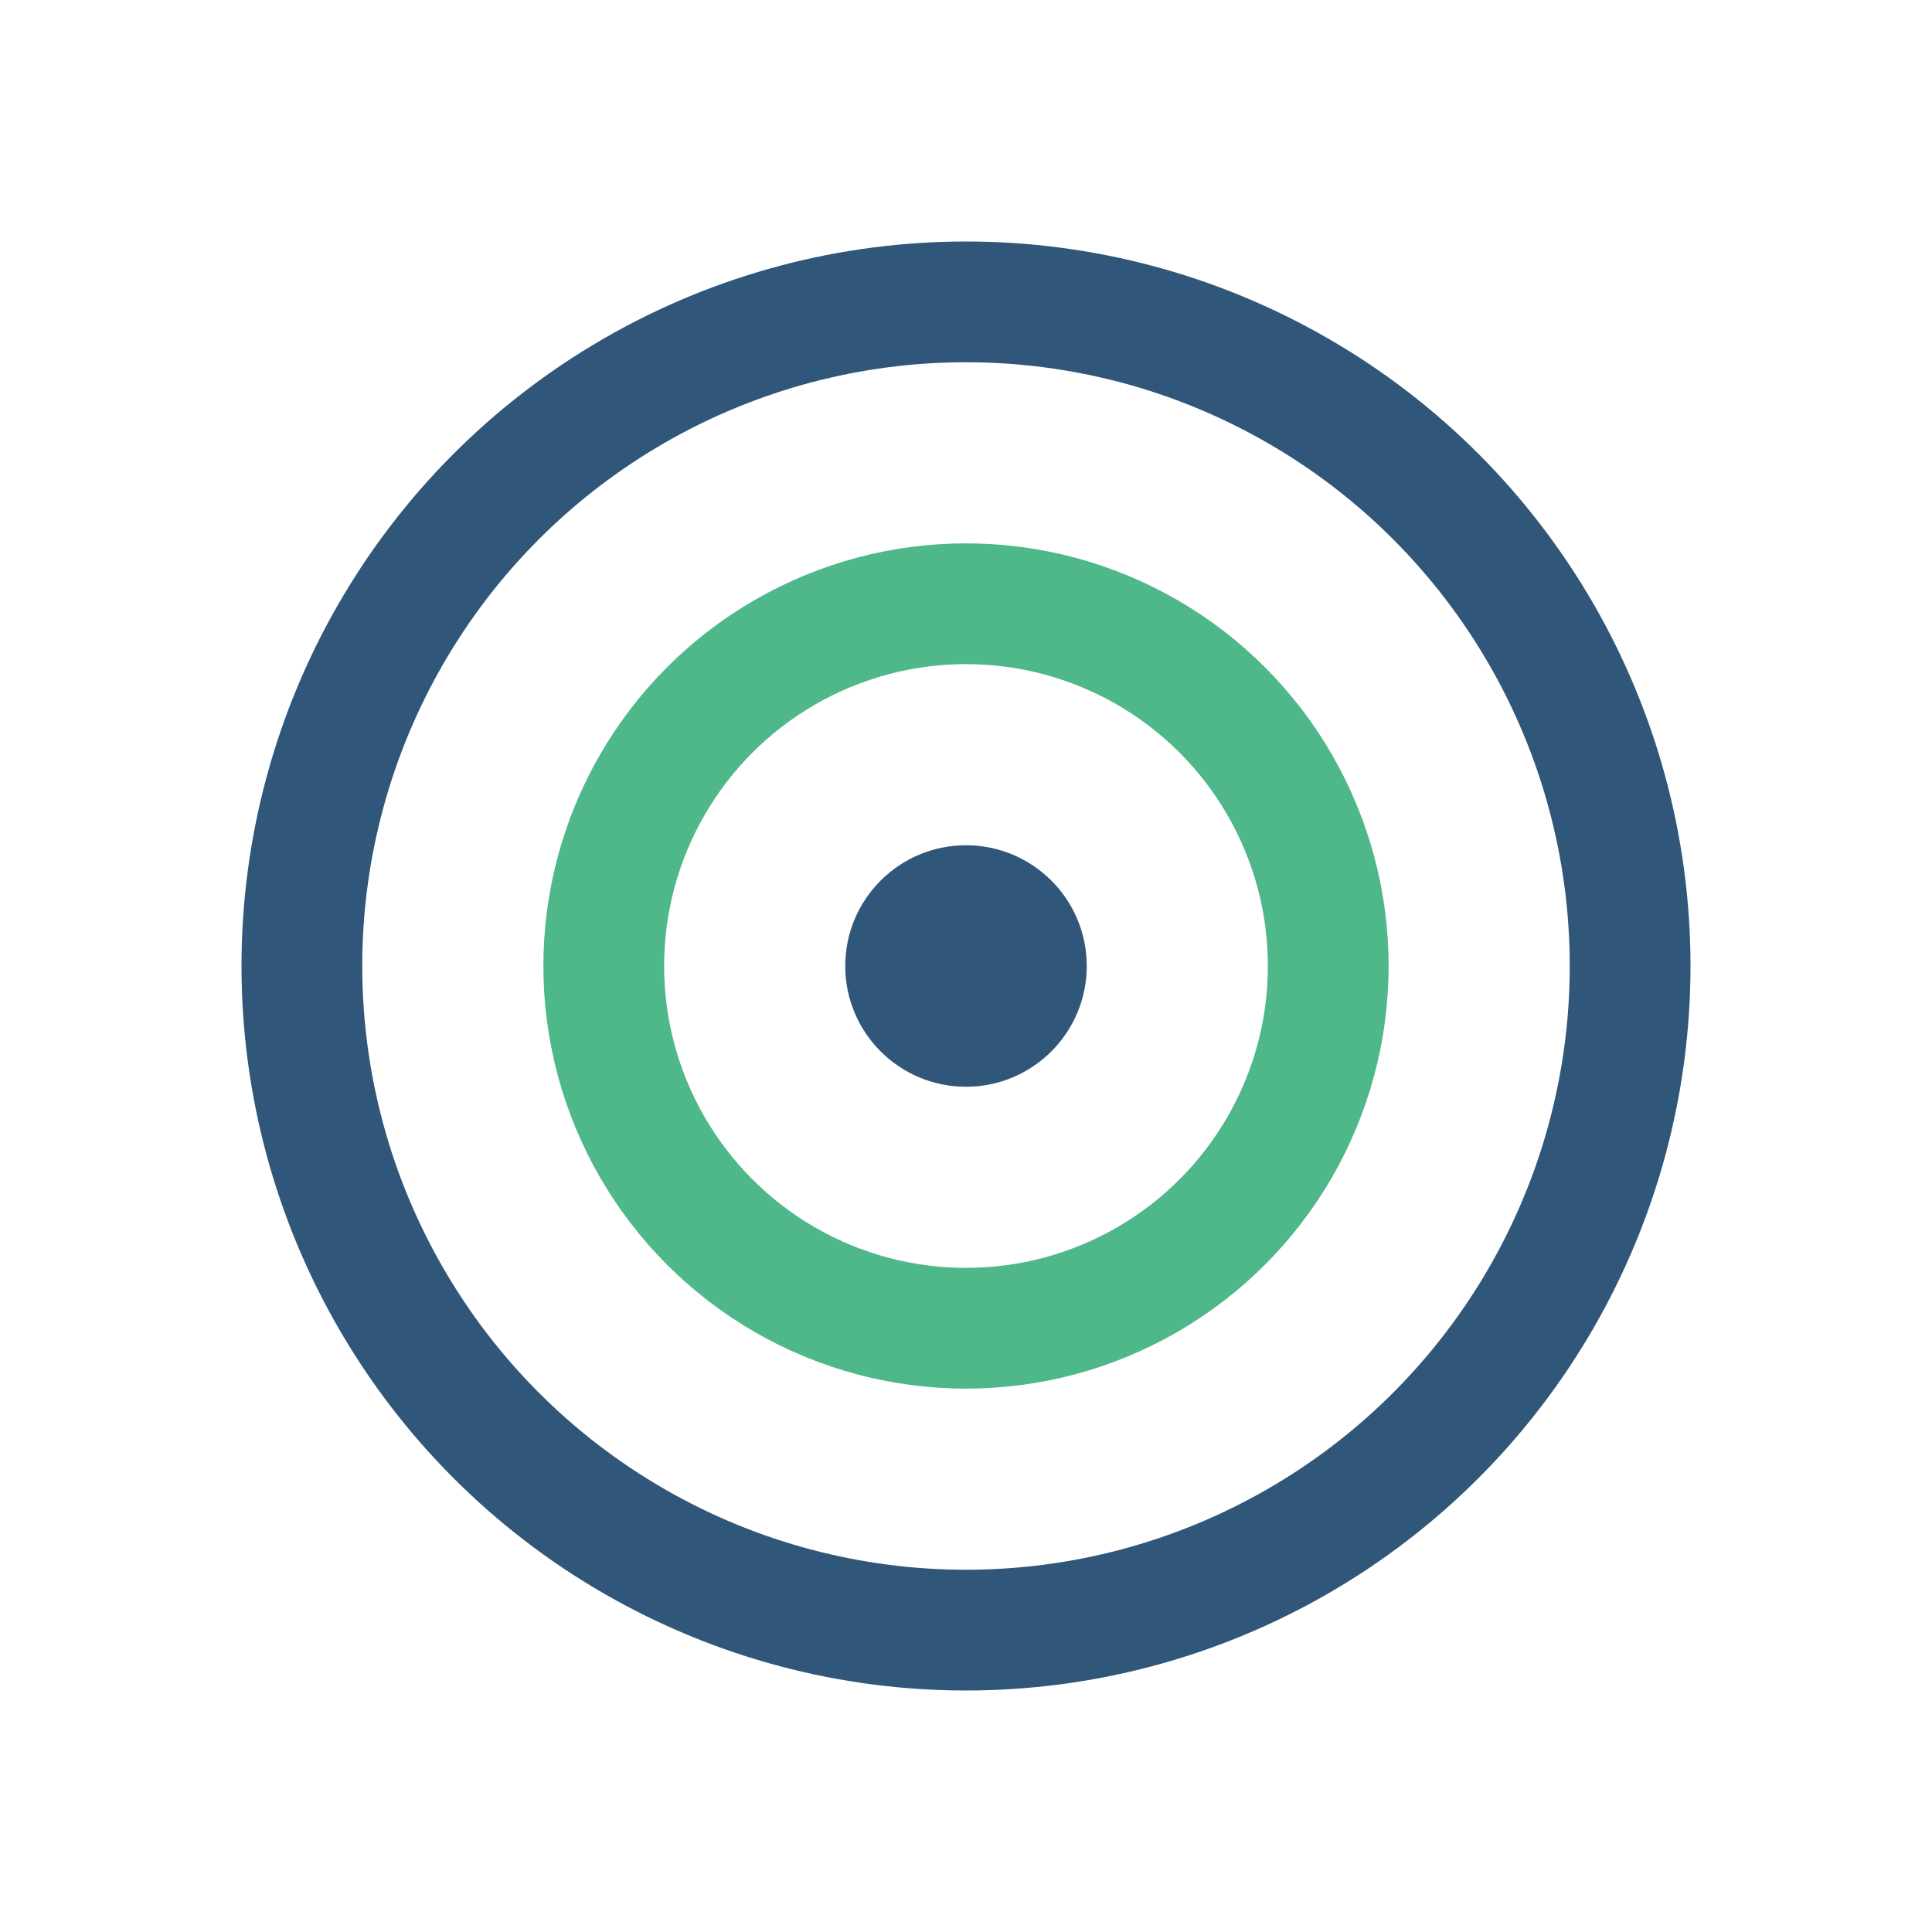 <?xml version="1.0" encoding="UTF-8"?>
<svg xmlns="http://www.w3.org/2000/svg" width="32" height="32" viewBox="0 0 32 32"><circle cx="16" cy="16" r="11" fill="none" stroke="#305679" stroke-width="2"/><circle cx="16" cy="16" r="6" fill="none" stroke="#4EB88A" stroke-width="2"/><circle cx="16" cy="16" r="2" fill="#305679"/></svg>